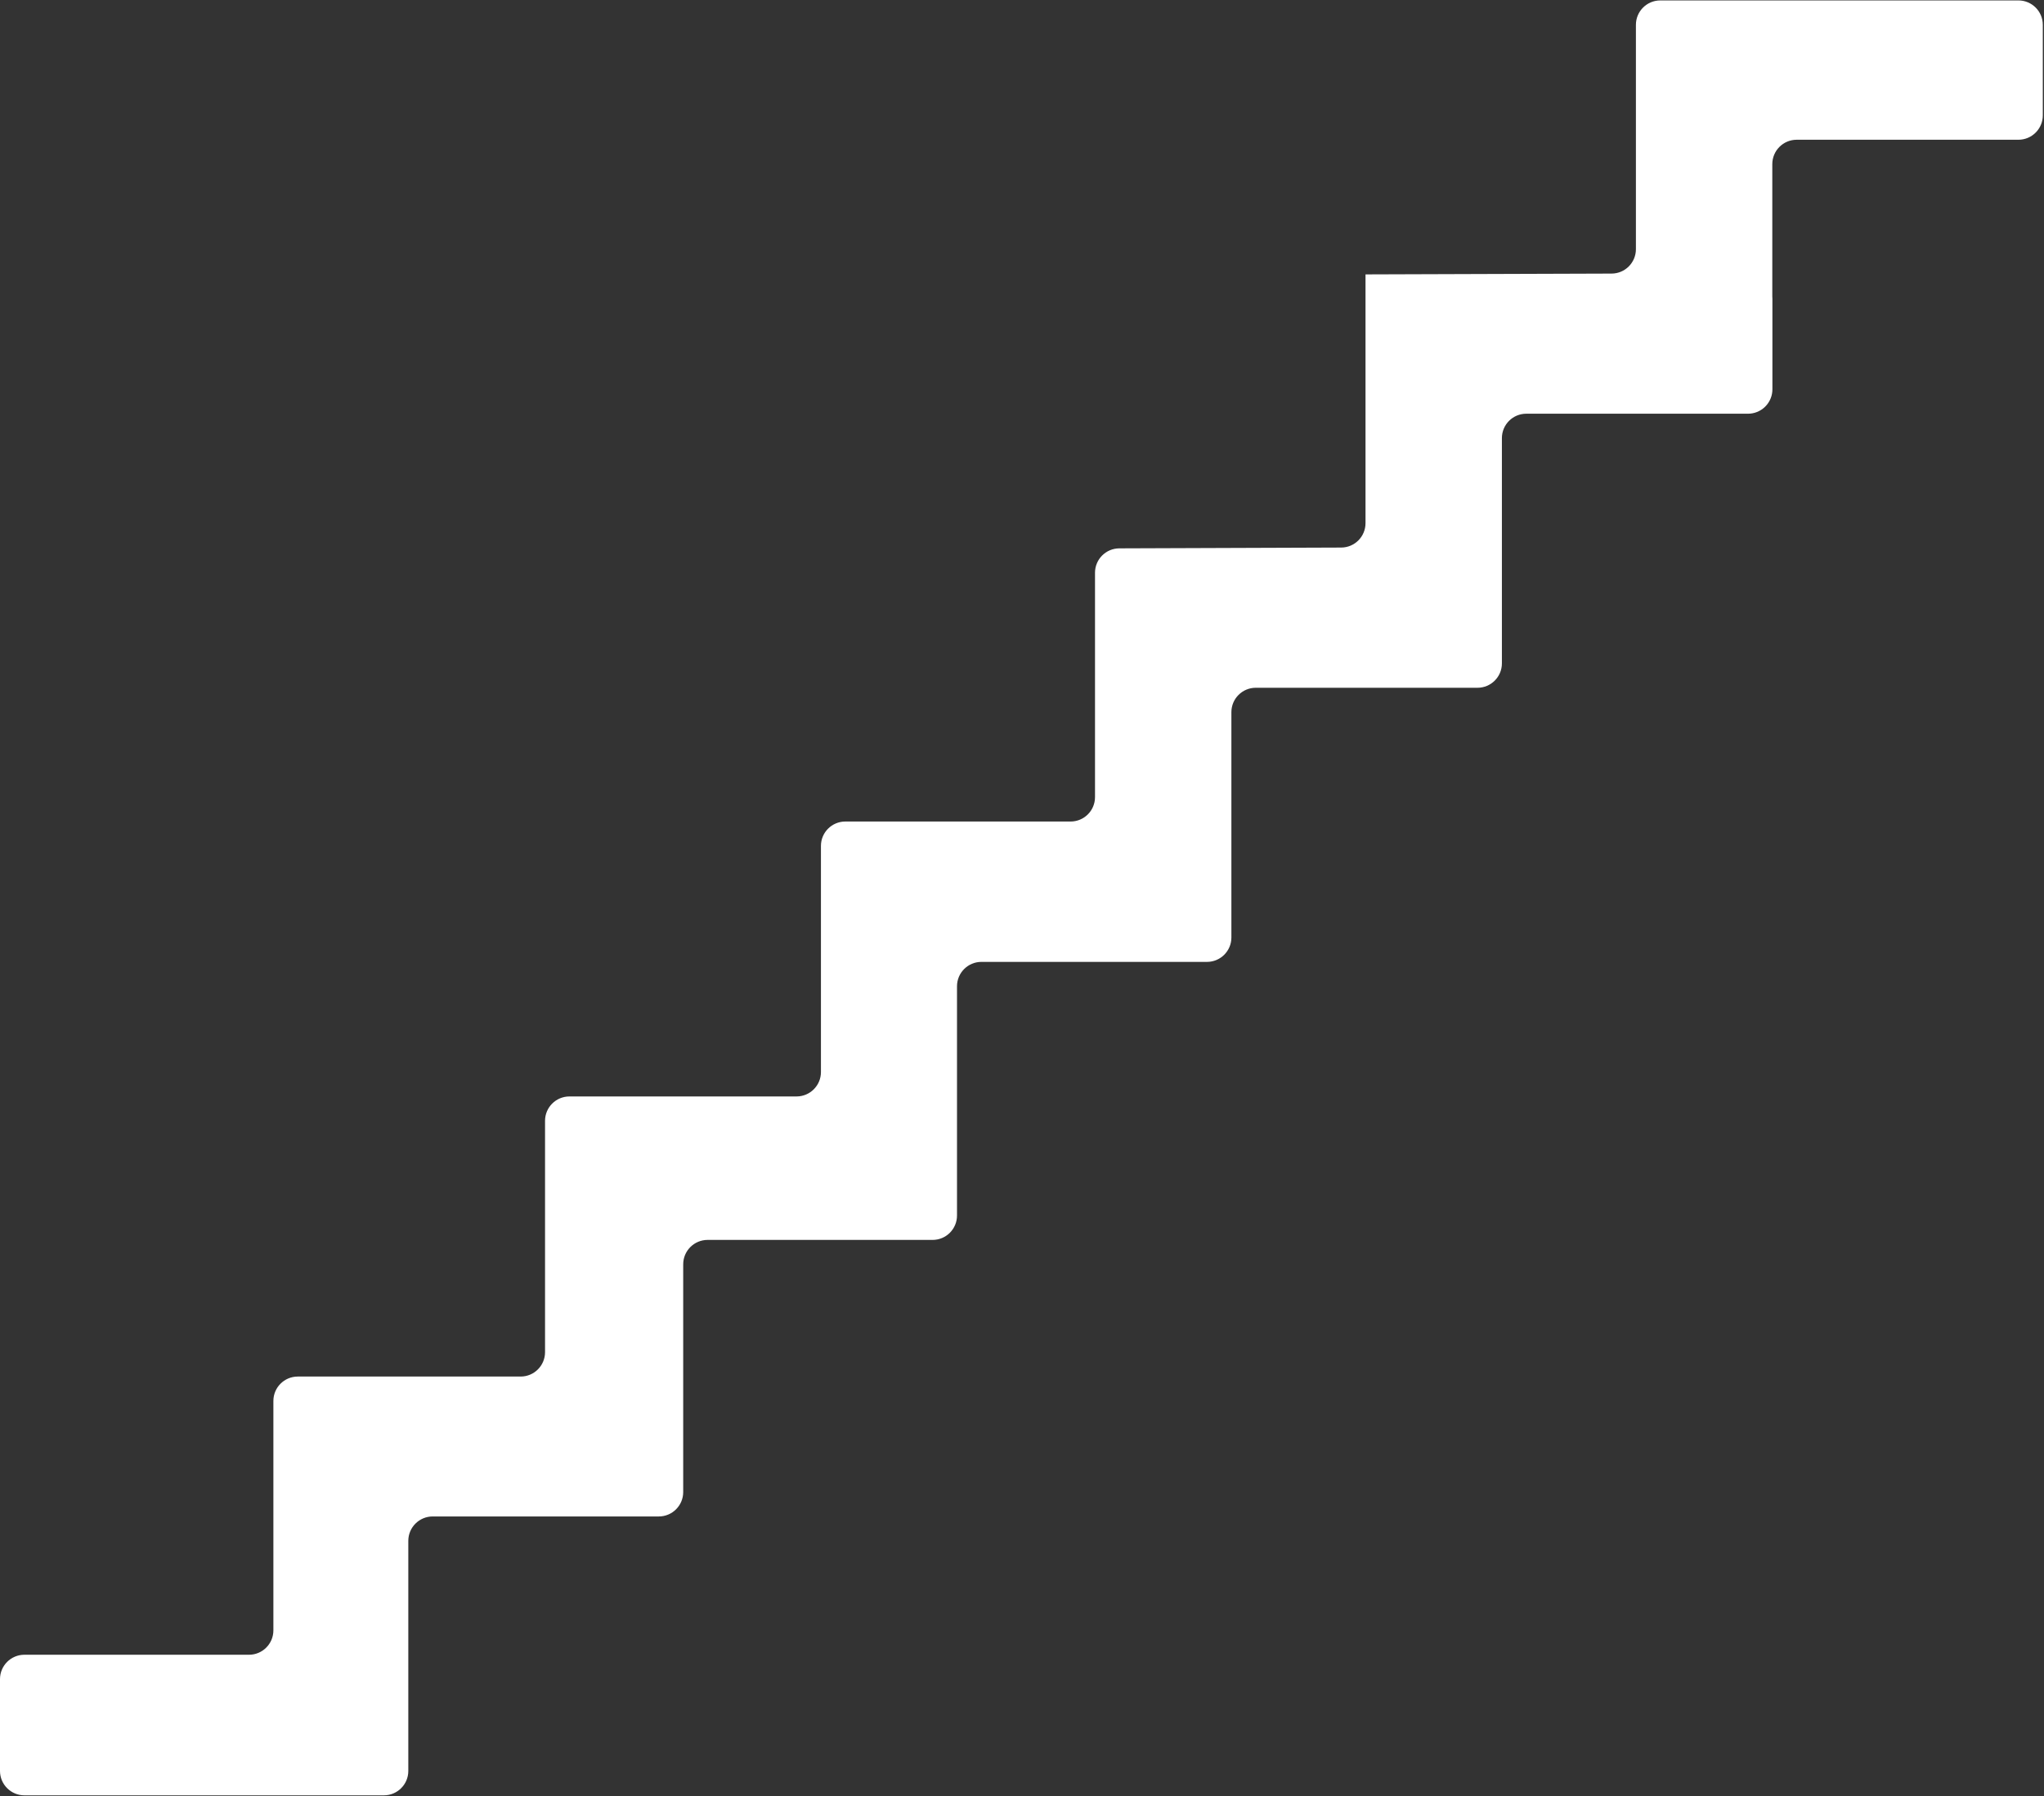 <?xml version="1.0" encoding="UTF-8"?> <svg xmlns="http://www.w3.org/2000/svg" width="1147" height="1008" viewBox="0 0 1147 1008" fill="none"><rect x="0" y="0" width="1147" height="1008" fill="#333333" stroke="none"/> <path d="M13.691 928.708H139.72C147.282 928.708 153.411 922.578 153.411 915.016V786.263C153.411 778.702 159.541 772.572 167.103 772.572H292.159C299.721 772.572 305.851 766.442 305.851 758.881V629.06C305.851 621.498 311.98 615.368 319.542 615.368H446.981C454.542 615.368 460.672 609.239 460.672 601.677V474.761C460.672 467.199 466.802 461.069 474.363 461.069H600.776C608.337 461.069 614.467 454.94 614.467 447.378V321.451C614.467 313.908 620.567 307.787 628.109 307.759L752.621 307.31C760.163 307.282 766.263 301.161 766.263 293.618V154L904.354 153.544C911.898 153.519 918 147.397 918 139.853V13.93C918 6.368 924.13 0.238 931.691 0.238H1132.64C1140.2 0.238 1146.33 6.368 1146.33 13.93V64.738C1146.33 72.3 1140.2 78.43 1132.64 78.43H1008.23C1000.66 78.43 994.535 84.559 994.535 92.121V154.047V166.417C994.573 166.836 994.593 167.261 994.593 167.691V218.5C994.593 218.929 994.573 219.354 994.535 219.774C993.892 226.738 988.034 232.191 980.902 232.191H856.489C848.927 232.191 842.797 238.321 842.797 245.882V307.809V372.308C842.797 379.87 836.667 386 829.106 386H704.693C697.131 386 691.001 392.13 691.001 399.691V526.157C691.001 533.718 684.872 539.848 677.31 539.848H550.72C543.159 539.848 537.029 545.978 537.029 553.539V682.195C537.029 689.757 530.899 695.887 523.337 695.887H397.076C389.514 695.887 383.385 702.017 383.385 709.578V837.4C383.385 844.962 377.255 851.092 369.693 851.092H242.816C235.254 851.092 229.124 857.221 229.124 864.783V993.92C229.124 1001.48 222.995 1007.61 215.433 1007.61H13.691C6.13 1007.61 0 1001.48 0 993.92V942.399C0 934.838 6.13 928.708 13.691 928.708Z" fill="white"></path> </svg> 